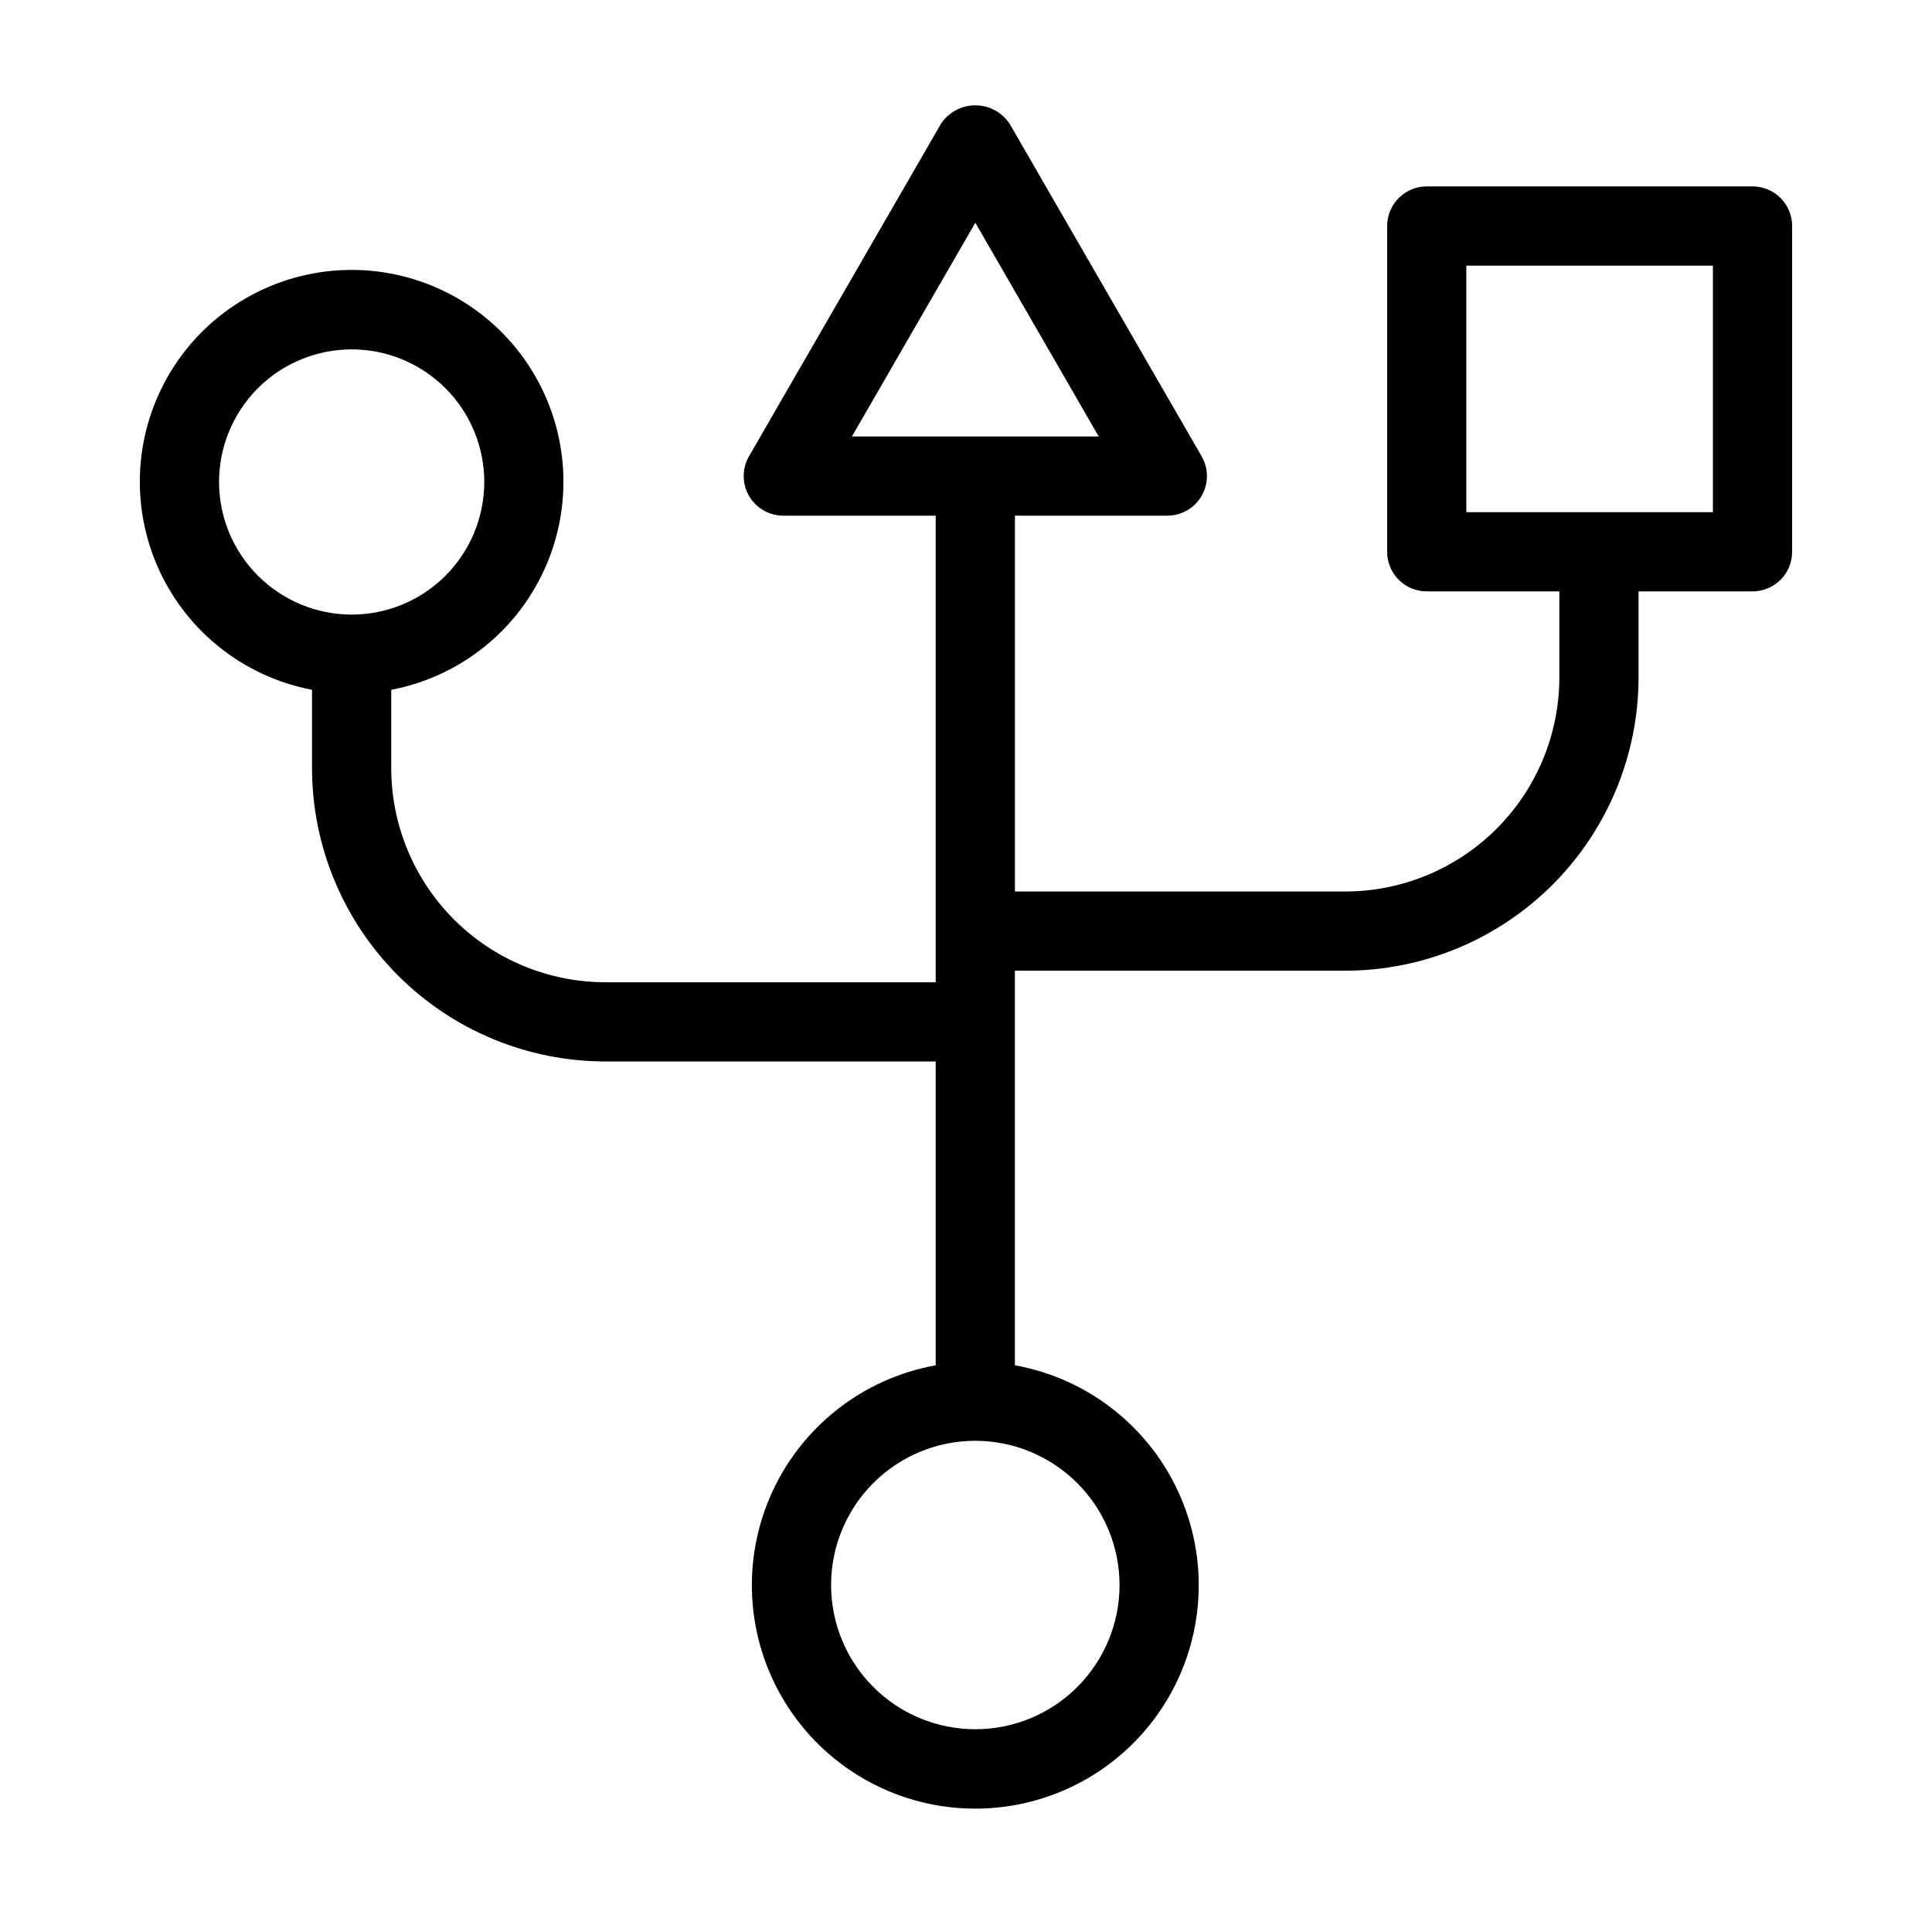 <?xml version="1.0" encoding="UTF-8"?>
<!-- Uploaded to: SVG Repo, www.svgrepo.com, Generator: SVG Repo Mixer Tools -->
<svg fill="#000000" width="800px" height="800px" version="1.1" viewBox="144 144 512 512" xmlns="http://www.w3.org/2000/svg">
 <path d="m608.44 193.4h-86.336c-2.781 0-5.453 1.105-7.422 3.074s-3.074 4.637-3.074 7.422v86.336c0 2.785 1.105 5.453 3.074 7.422s4.641 3.074 7.422 3.074h35.137v22.805l0.004 0.004c-0.02 15.035-6 29.453-16.637 40.09-10.633 10.633-25.051 16.613-40.09 16.633h-87.555v-99.602h40.387c3.75 0 7.215-2 9.09-5.246s1.875-7.25 0-10.496l-50.883-88.129c-2.023-3.047-5.434-4.875-9.09-4.875s-7.066 1.828-9.09 4.875l-50.883 88.129c-1.875 3.246-1.875 7.25 0 10.496s5.34 5.246 9.09 5.246h40.387v123.65h-87.566c-15.039-0.02-29.457-6-40.09-16.633-10.633-10.633-16.617-25.051-16.633-40.09v-20.781c18.469-3.516 33.953-16.047 41.242-33.375 7.293-17.332 5.422-37.16-4.981-52.824-10.402-15.66-27.953-25.074-46.754-25.074-18.801 0-36.355 9.41-46.758 25.074-10.402 15.66-12.273 35.488-4.984 52.82 7.289 17.332 22.773 29.859 41.242 33.375v20.785c0.023 20.602 8.219 40.355 22.789 54.926 14.566 14.57 34.32 22.766 54.926 22.789h87.566v80.516c-19.59 3.527-36.094 16.66-43.934 34.957-7.836 18.293-5.961 39.305 4.996 55.918 10.957 16.617 29.531 26.617 49.434 26.617s38.477-10 49.434-26.617c10.957-16.613 12.832-37.625 4.996-55.918-7.84-18.297-24.344-31.43-43.934-34.957v-104.57h87.555c20.605-0.023 40.359-8.219 54.93-22.789 14.57-14.57 22.766-34.324 22.789-54.926v-22.809h30.207-0.004c2.785 0 5.457-1.105 7.426-3.074s3.074-4.637 3.07-7.422v-86.336c0.004-2.785-1.102-5.453-3.07-7.422s-4.641-3.074-7.426-3.074zm-205.97 9.625 32.699 56.641h-65.398zm-200.42 68.711c-0.004-9.32 3.699-18.262 10.289-24.852 6.59-6.59 15.531-10.293 24.852-10.297 9.32 0 18.258 3.703 24.852 10.293 6.59 6.594 10.293 15.531 10.293 24.852-0.004 9.32-3.707 18.262-10.297 24.852-6.59 6.59-15.531 10.293-24.852 10.289-9.316-0.012-18.246-3.715-24.832-10.305-6.59-6.586-10.293-15.516-10.305-24.832zm238.64 292.31c0 10.137-4.027 19.855-11.195 27.027-7.168 7.168-16.891 11.191-27.027 11.191s-19.859-4.023-27.027-11.191c-7.168-7.172-11.195-16.891-11.195-27.027 0-10.141 4.027-19.859 11.195-27.027 7.168-7.168 16.891-11.195 27.027-11.195 10.133 0.012 19.848 4.043 27.016 11.207 7.164 7.164 11.195 16.879 11.207 27.016zm157.25-284.31h-65.344v-65.344h65.344z"/>
</svg>